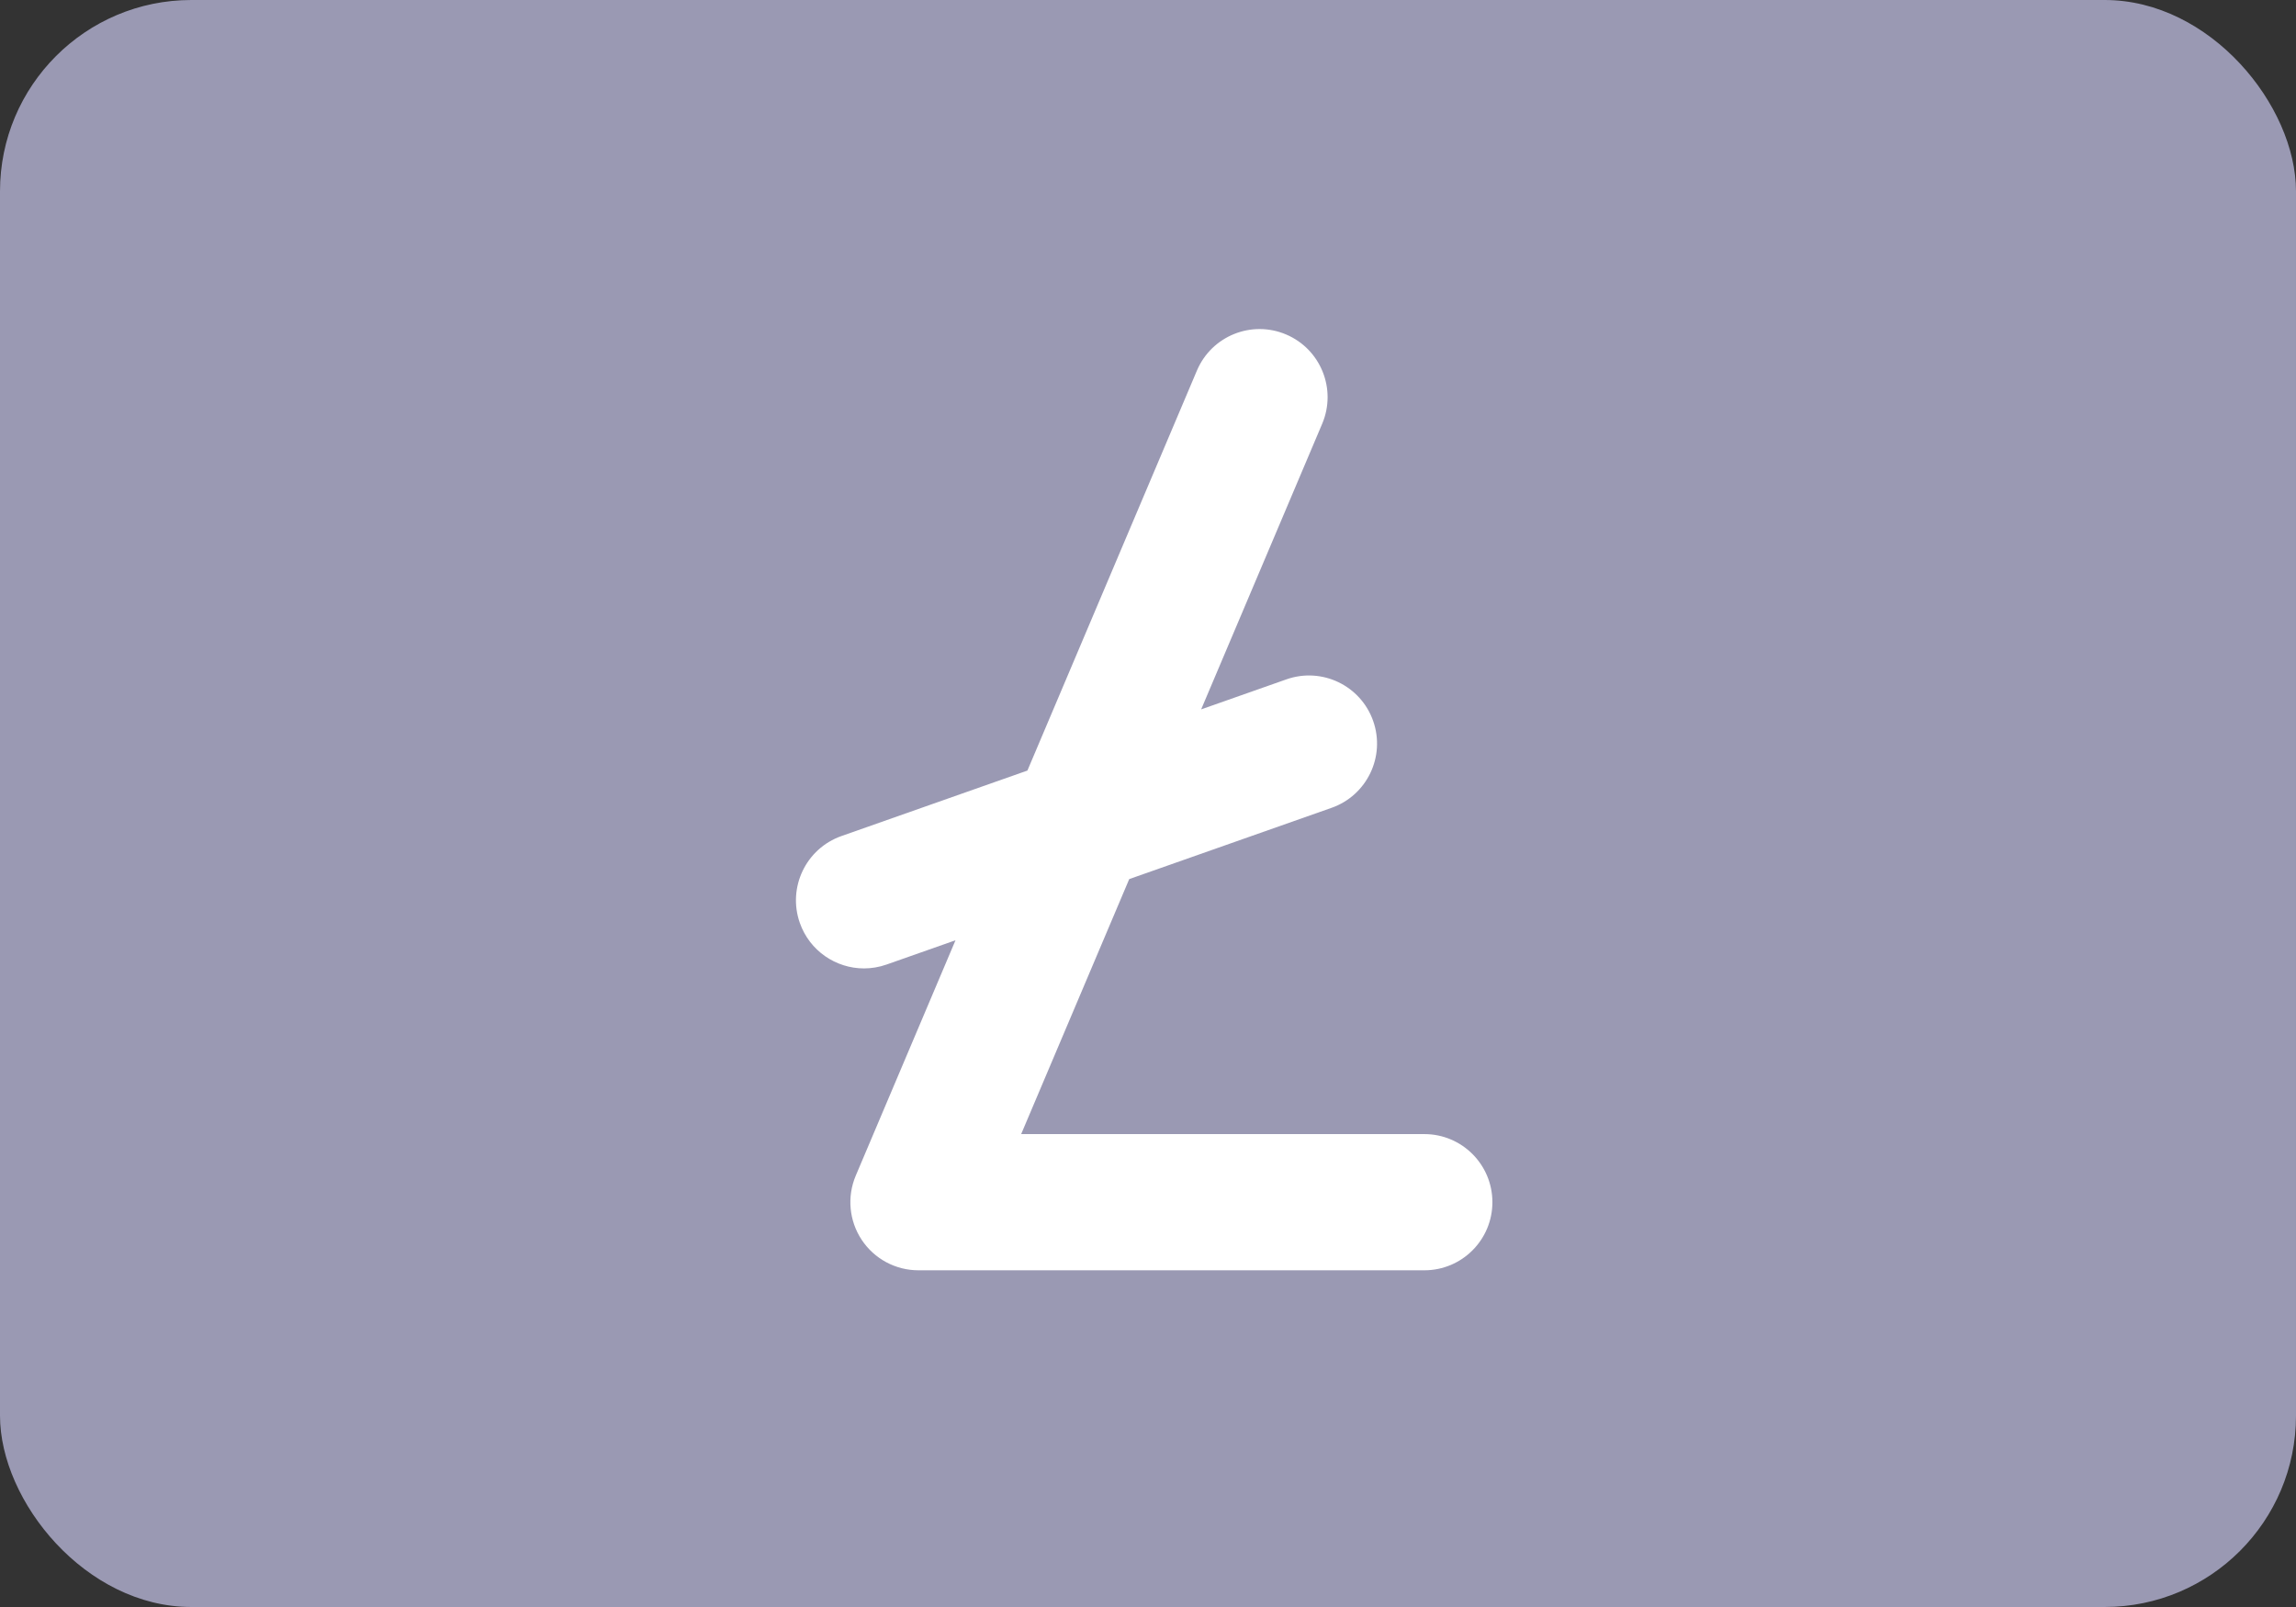 <?xml version="1.0" encoding="UTF-8"?> <svg xmlns="http://www.w3.org/2000/svg" width="300" height="210" viewBox="0 0 300 210" fill="none"><rect x="0" y="0" width="300" height="210" fill="#333333" stroke="none"/><rect width="300" height="210" rx="25" fill="#9A99B3"></rect><path d="M186.111 148.202H133.428L147.548 114.877L173.987 105.565C178.618 103.934 181.051 98.853 179.422 94.217C177.792 89.582 172.717 87.145 168.086 88.777L156.945 92.701L172.76 55.376C174.677 50.852 172.567 45.628 168.047 43.709C163.529 41.79 158.309 43.902 156.392 48.426L134.244 100.696L109.941 109.255C105.31 110.887 102.877 115.967 104.506 120.603C105.793 124.262 109.225 126.551 112.892 126.551C113.871 126.551 114.867 126.387 115.842 126.044L124.848 122.872L111.817 153.626C110.652 156.375 110.942 159.524 112.588 162.014C114.235 164.503 117.018 166 120 166H186.11C191.02 166 195 162.016 195 157.101C195 152.186 191.021 148.202 186.111 148.202Z" fill="white"></path></svg> 